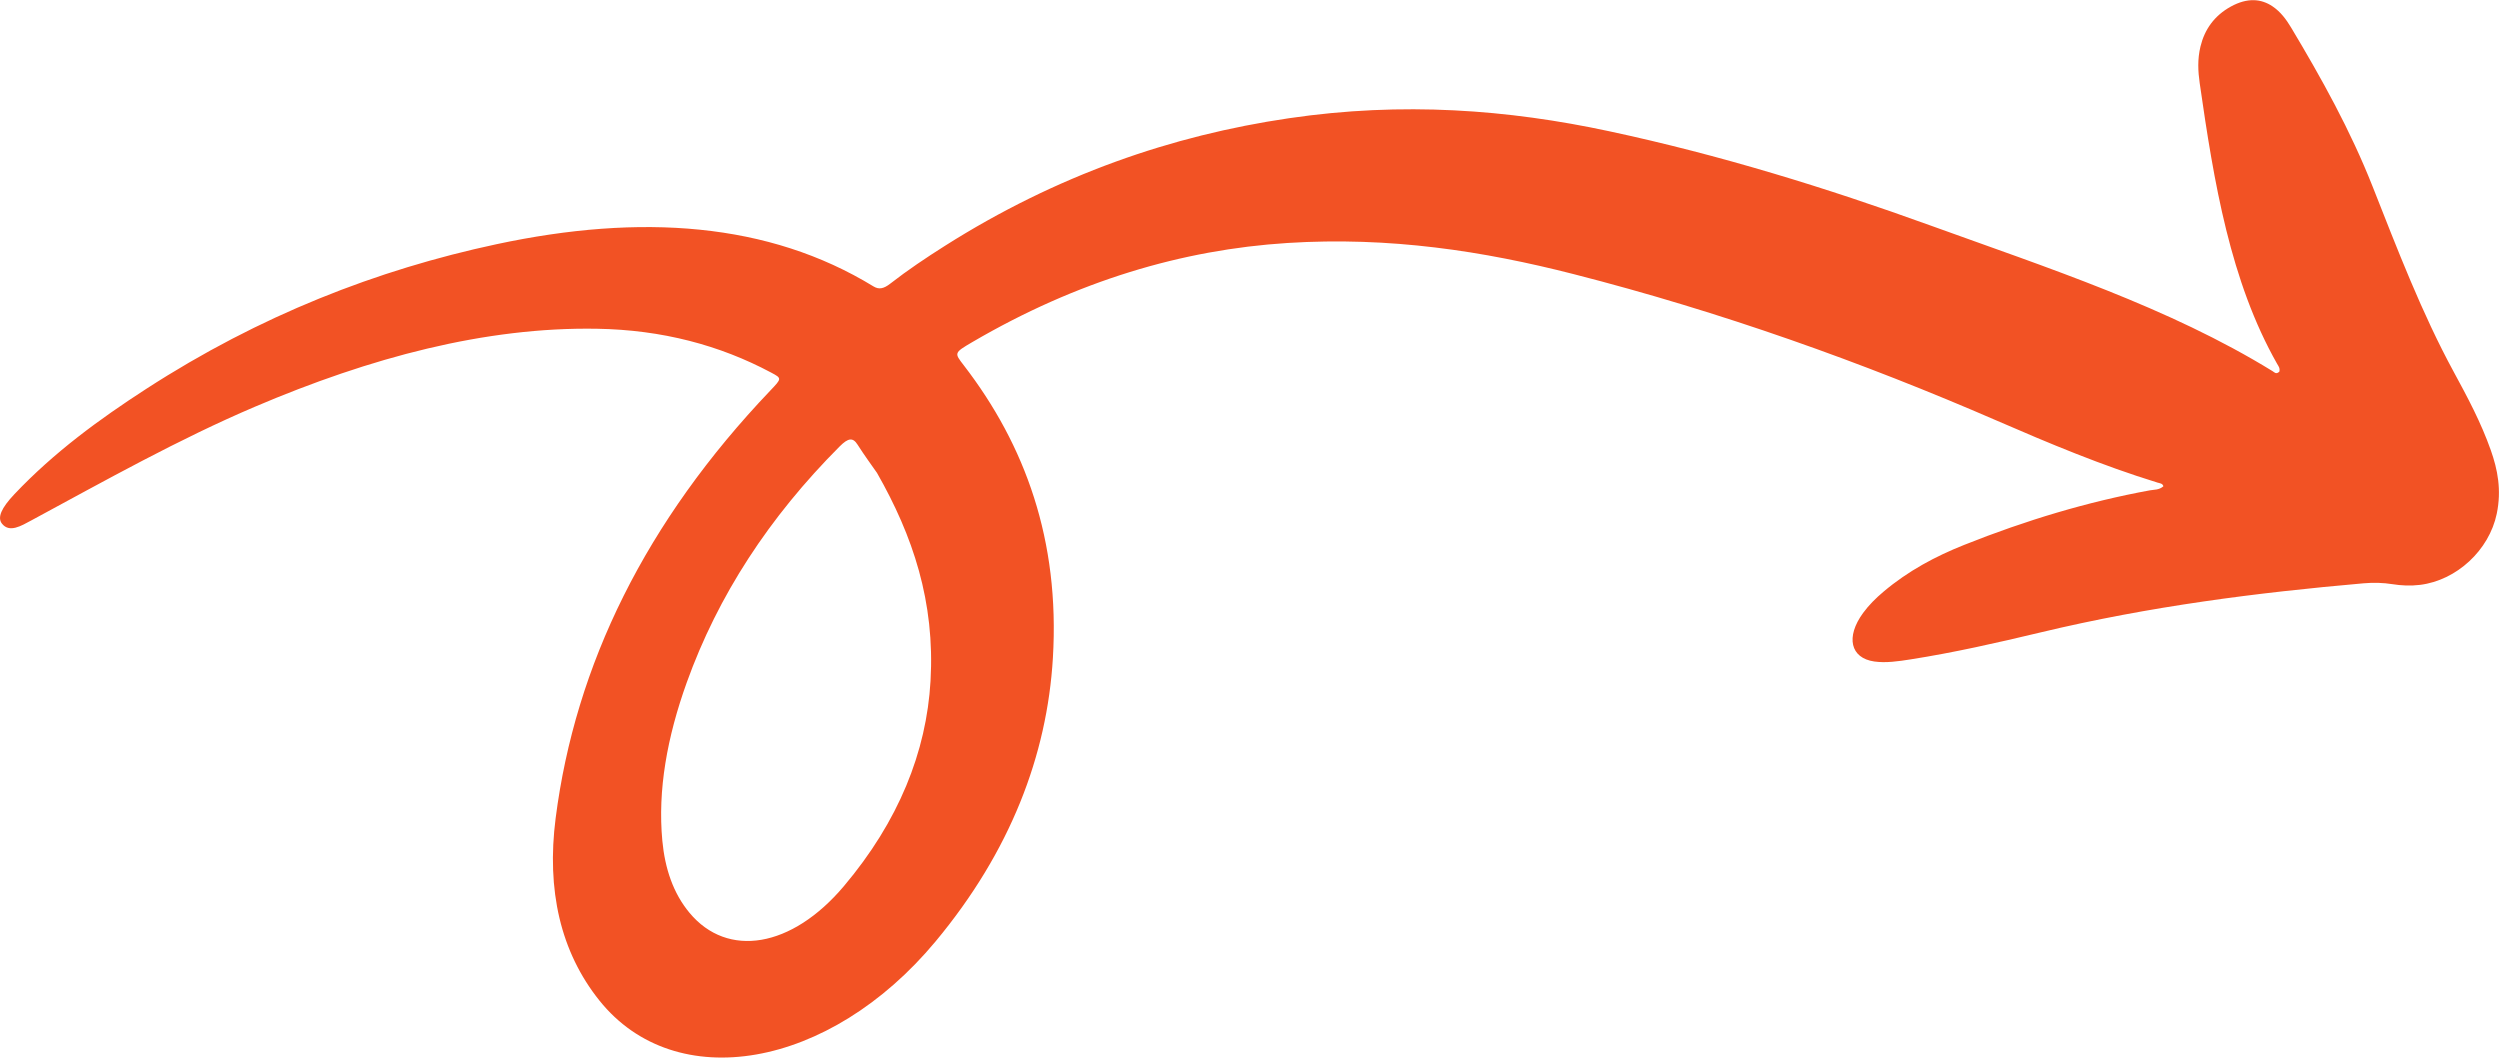 <svg width="483" height="205" viewBox="0 0 483 205" fill="none" xmlns="http://www.w3.org/2000/svg">
<path fill-rule="evenodd" clip-rule="evenodd" d="M169.43 91.355C176.386 103.536 180.655 116.272 179.779 131.557C178.991 145.289 173.608 158.672 163.05 171.191C152.96 183.154 140.558 185.175 133.216 176.36C130.058 172.564 128.468 167.811 127.962 162.42C127.044 152.639 128.892 142.408 132.678 131.864C138.698 115.104 148.577 99.931 162.215 86.257C163.886 84.584 164.774 84.478 165.677 85.9C166.998 87.979 168.458 89.954 169.43 91.355ZM417.967 93.954C417.089 94.702 416.203 94.577 415.352 94.734C403.404 96.924 391.443 100.5 379.47 105.279C373.991 107.464 368.7 110.251 363.866 114.339C362.407 115.573 361.061 116.901 359.948 118.427C356.556 123.067 357.495 127.139 362.111 127.802C364.33 128.119 366.735 127.769 369.133 127.392C377.462 126.088 385.854 124.191 394.258 122.177C415.368 117.12 436.076 114.497 456.649 112.694C458.578 112.527 460.433 112.578 462.211 112.862C463.916 113.131 465.687 113.228 467.562 112.996C474.612 112.12 480.897 106.317 482.369 99.269C483.333 94.661 482.535 90.697 481.22 86.971C479.323 81.594 476.697 76.694 474.05 71.826C467.89 60.49 463.203 48.225 458.383 36.023C454.092 25.155 448.508 15.124 442.641 5.322C441.696 3.745 440.599 2.271 439.06 1.233C436.857 -0.254 434.2 -0.482 431.028 1.253C427.775 3.033 425.921 5.73 425.135 8.972C424.526 11.483 424.662 13.806 424.979 16.039C427.739 35.301 430.901 54.353 439.942 70.296C440.186 70.725 440.542 71.116 440.37 71.808C439.727 72.392 439.411 71.921 439.092 71.727C418.986 59.346 395.682 51.782 372.862 43.528C352.87 36.298 332.344 29.947 310.865 25.349C291.42 21.181 271.018 19.599 248.983 22.849C226.466 26.168 204.23 33.768 182.502 47.534C178.918 49.802 175.379 52.171 171.988 54.808C170.723 55.789 169.812 55.977 168.761 55.336C148.495 42.936 123.782 41.23 95.956 47.175C72.844 52.113 50.185 60.943 28.248 75.134C19.171 81.008 10.408 87.416 2.787 95.473C0.242 98.162 -0.554 100 0.388 101.18C1.835 102.982 4.05 101.627 6.105 100.517C20.377 92.808 34.592 84.829 49.217 78.596C71.617 69.05 93.758 63.157 115.319 63.514C127.9 63.719 139.067 66.691 148.984 71.982C151.075 73.096 151.054 73.115 148.85 75.429C124.739 100.731 111.147 128.438 107.35 158.074C105.568 171.964 108.284 183.908 115.805 193.3C130.496 211.652 160.215 206.572 180.758 181.877C195.205 164.509 202.301 145.935 203.421 127.083C204.766 104.445 198.098 86.02 186.201 70.578C184.361 68.19 184.275 68.186 187.849 66.095C208.08 54.269 228.408 48.235 248.749 46.943C268.483 45.694 286.581 48.498 303.978 52.947C332.562 60.26 359.714 69.949 385.872 81.304C395.948 85.679 406.107 89.939 416.865 93.248C417.286 93.375 417.83 93.385 417.967 93.954Z" fill="#F25224"/>
</svg>
